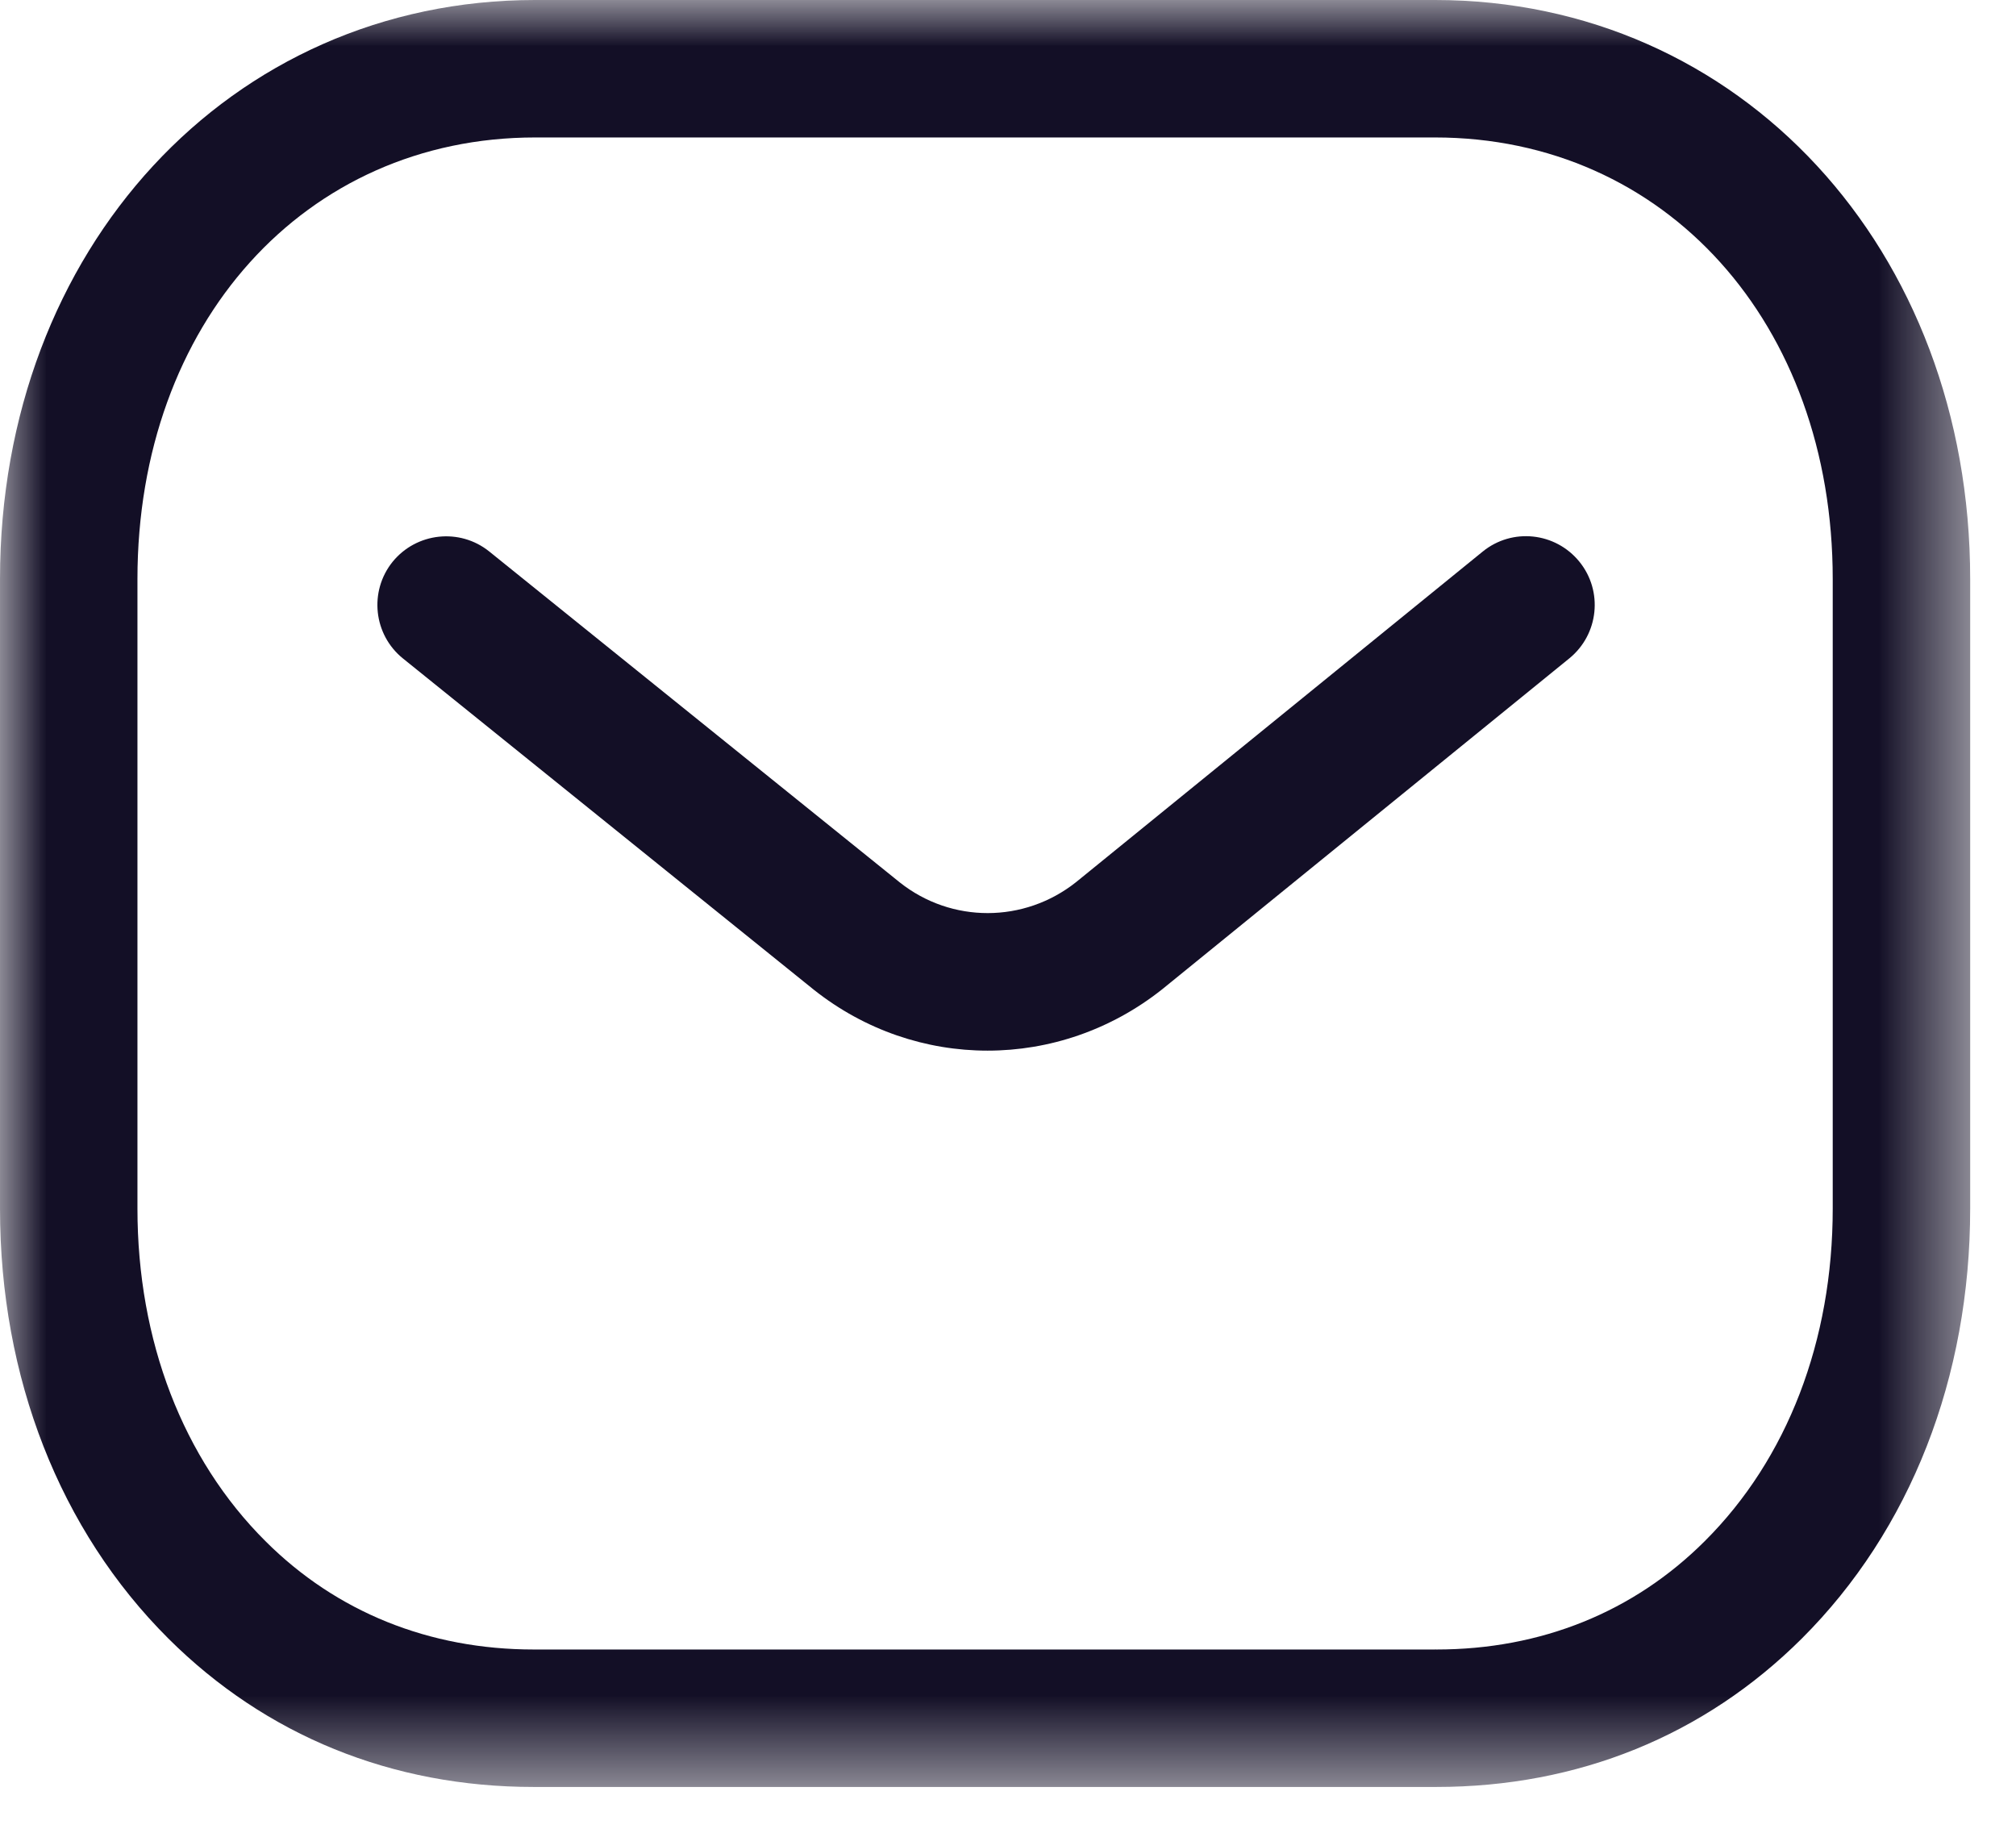 <?xml version="1.0" encoding="UTF-8"?>
<svg fill="none" viewBox="0 0 22 20" xmlns="http://www.w3.org/2000/svg">
<path d="m10.777 11.465c-0.669 0-1.336-0.221-1.894-0.663l-4.485-3.616c-0.323-0.26-0.373-0.733-0.114-1.055 0.261-0.321 0.733-0.372 1.055-0.113l4.481 3.612c0.563 0.446 1.356 0.446 1.923-4e-3l4.436-3.606c0.322-0.263 0.794-0.213 1.056 0.109 0.261 0.321 0.212 0.793-0.109 1.055l-4.444 3.612c-0.562 0.446-1.234 0.669-1.905 0.669z" clip-rule="evenodd" fill="#130F26" fill-rule="evenodd"/>
<mask id="a" x="0" y="0" width="22" height="20" style="mask-type:alpha" maskUnits="userSpaceOnUse">
<path d="M0 0H21.5V19.5H0V0Z" clip-rule="evenodd" fill="#fff" fill-rule="evenodd"/>
</mask>
<g mask="url(#a)">
<path d="m5.839 18h9.82c2e-3 -2e-3 0.01 0 0.016 0 1.141 0 2.153-0.408 2.929-1.183 0.901-0.897 1.396-2.186 1.396-3.629v-6.868c0-2.793-1.826-4.82-4.341-4.82h-9.818c-2.515 0-4.341 2.027-4.341 4.82v6.868c0 1.443 0.496 2.732 1.396 3.629 0.776 0.775 1.789 1.183 2.929 1.183h0.014zm-0.017 1.5c-1.543 0-2.921-0.56-3.985-1.62-1.185-1.182-1.837-2.848-1.837-4.692v-6.868c0-3.603 2.511-6.32 5.841-6.32h9.818c3.33 0 5.841 2.717 5.841 6.32v6.868c0 1.844-0.652 3.51-1.837 4.692-1.063 1.059-2.442 1.62-3.988 1.62h-9.853z" clip-rule="evenodd" fill="#130F26" fill-rule="evenodd"/>
</g>
</svg>